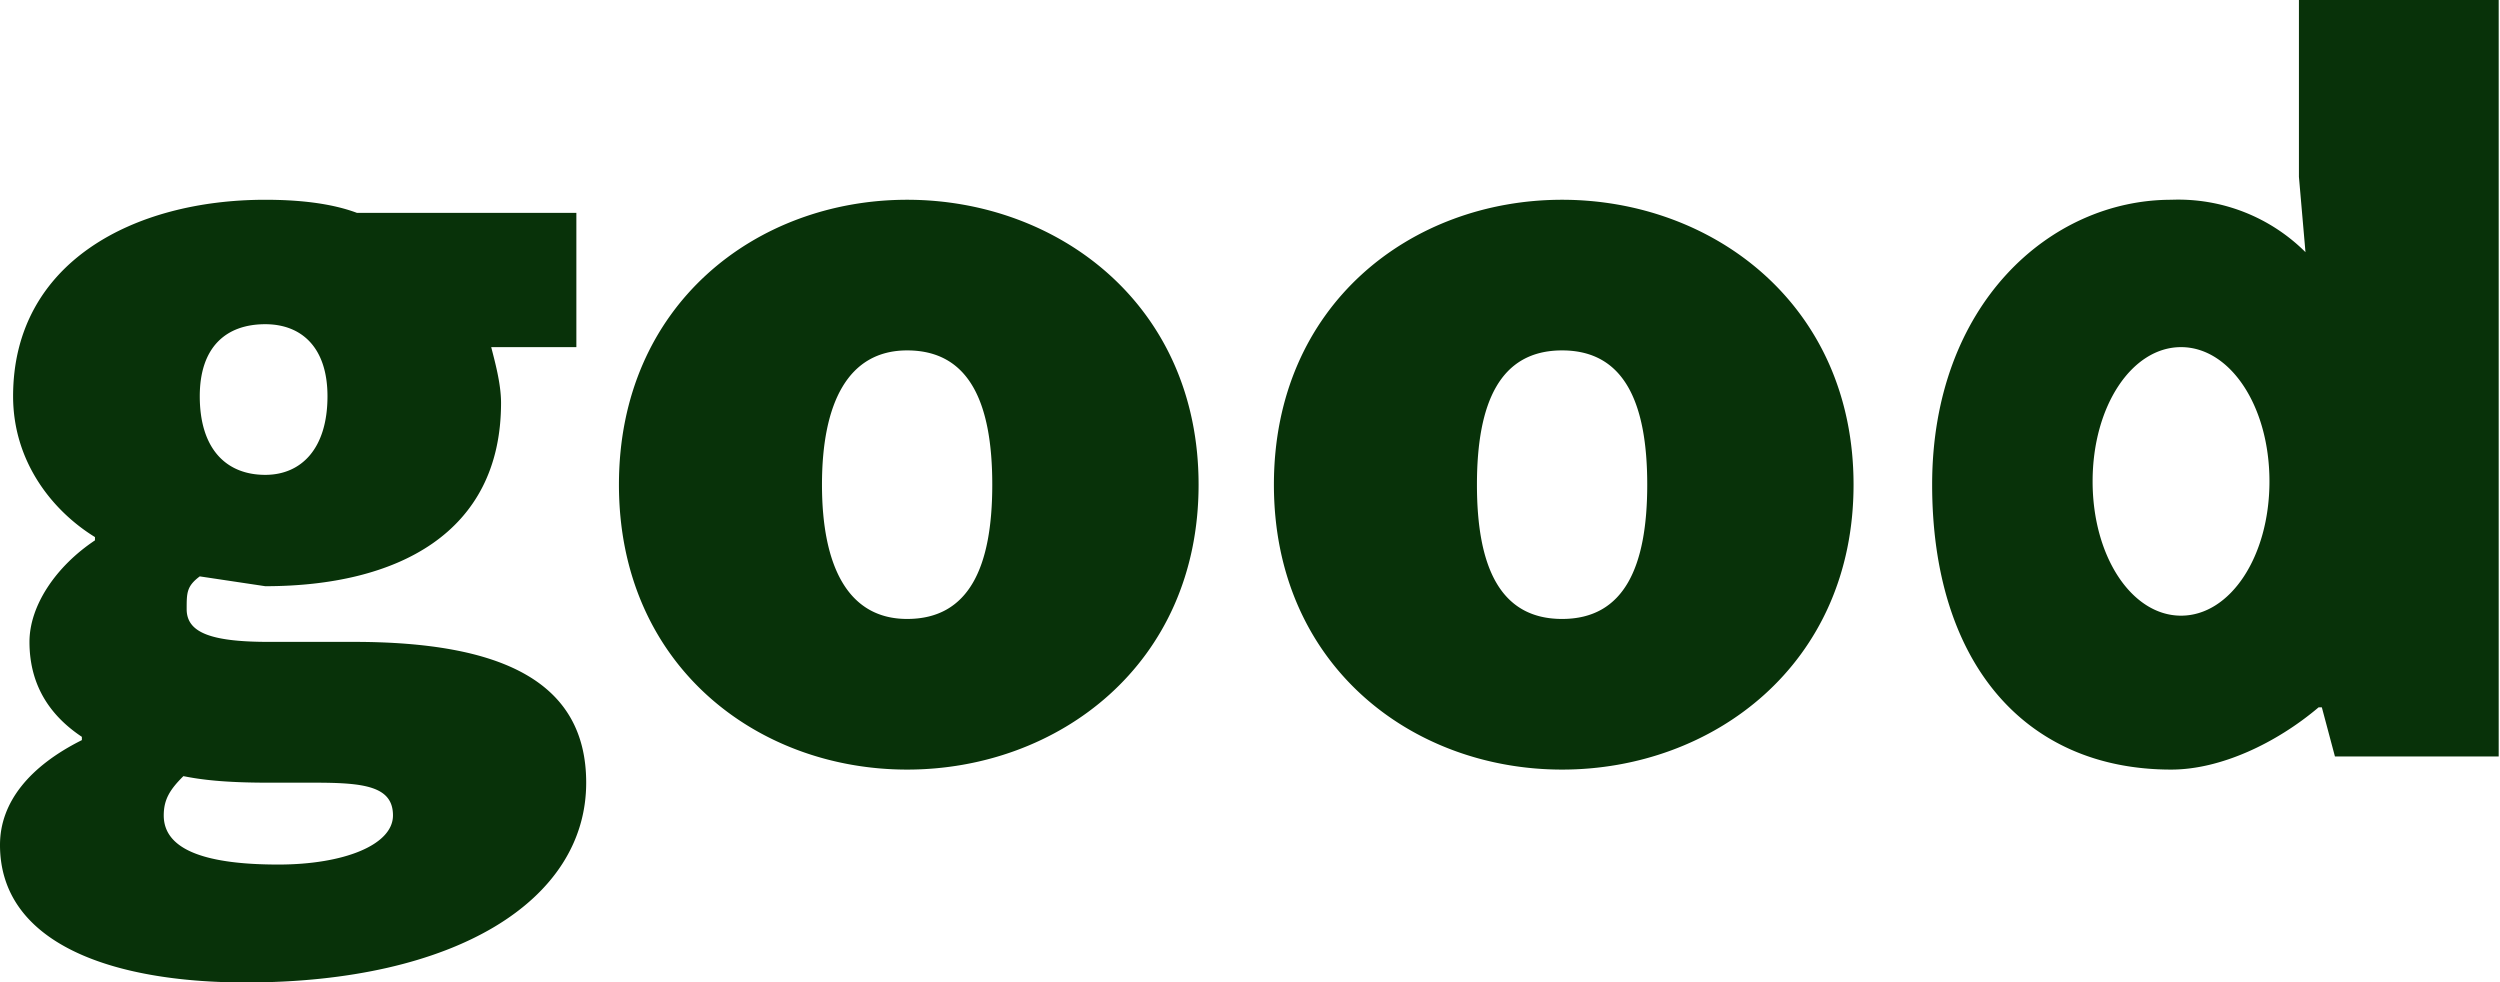 <svg xmlns="http://www.w3.org/2000/svg" xml:space="preserve" viewBox="0 0 763.4 300" class="good_magazine_svg">
      <path d="M702 0v54l2 23a55 55 0 0 0-41-16c-37 0-73 32-73 87 0 54 28 87 73 87 15 0 32-8 45-19h1l4 15h50V0Zm-36 188c-15 0-27-18-27-41s12-41 27-41 27 18 27 41-12 41-27 41zm-277-40c0-55 42-87 88-87s89 32 89 87-43 87-89 87-88-32-88-87zm114 0c0-25-7-41-26-41s-26 16-26 41 7 41 26 41 26-16 26-41zm-314 0c0-55 42-87 88-87s89 32 89 87-43 87-89 87-88-32-88-87zm114 0c0-25-7-41-26-41-18 0-26 16-26 41s8 41 26 41c19 0 26-16 26-41zM0 258c0-13 9-24 25-32v-1c-9-6-16-15-16-29 0-11 8-23 20-31v-1c-13-8-25-23-25-43 0-41 37-60 77-60 10 0 20 1 28 4h67v41h-26c1 4 3 11 3 17 0 40-32 56-72 56l-20-3c-4 3-4 5-4 10 0 7 7 10 25 10h26c45 0 71 12 71 43 0 36-40 61-104 61-41 0-75-12-75-42Zm120-9c0-9-9-10-24-10H82c-14 0-21-1-26-2-4 4-6 7-6 12 0 11 14 15 35 15 20 0 35-6 35-15zm-20-128c0-15-8-22-19-22-12 0-20 7-20 22 0 16 8 24 20 24 11 0 19-8 19-24z" fill="#083209"></path>
    </svg>